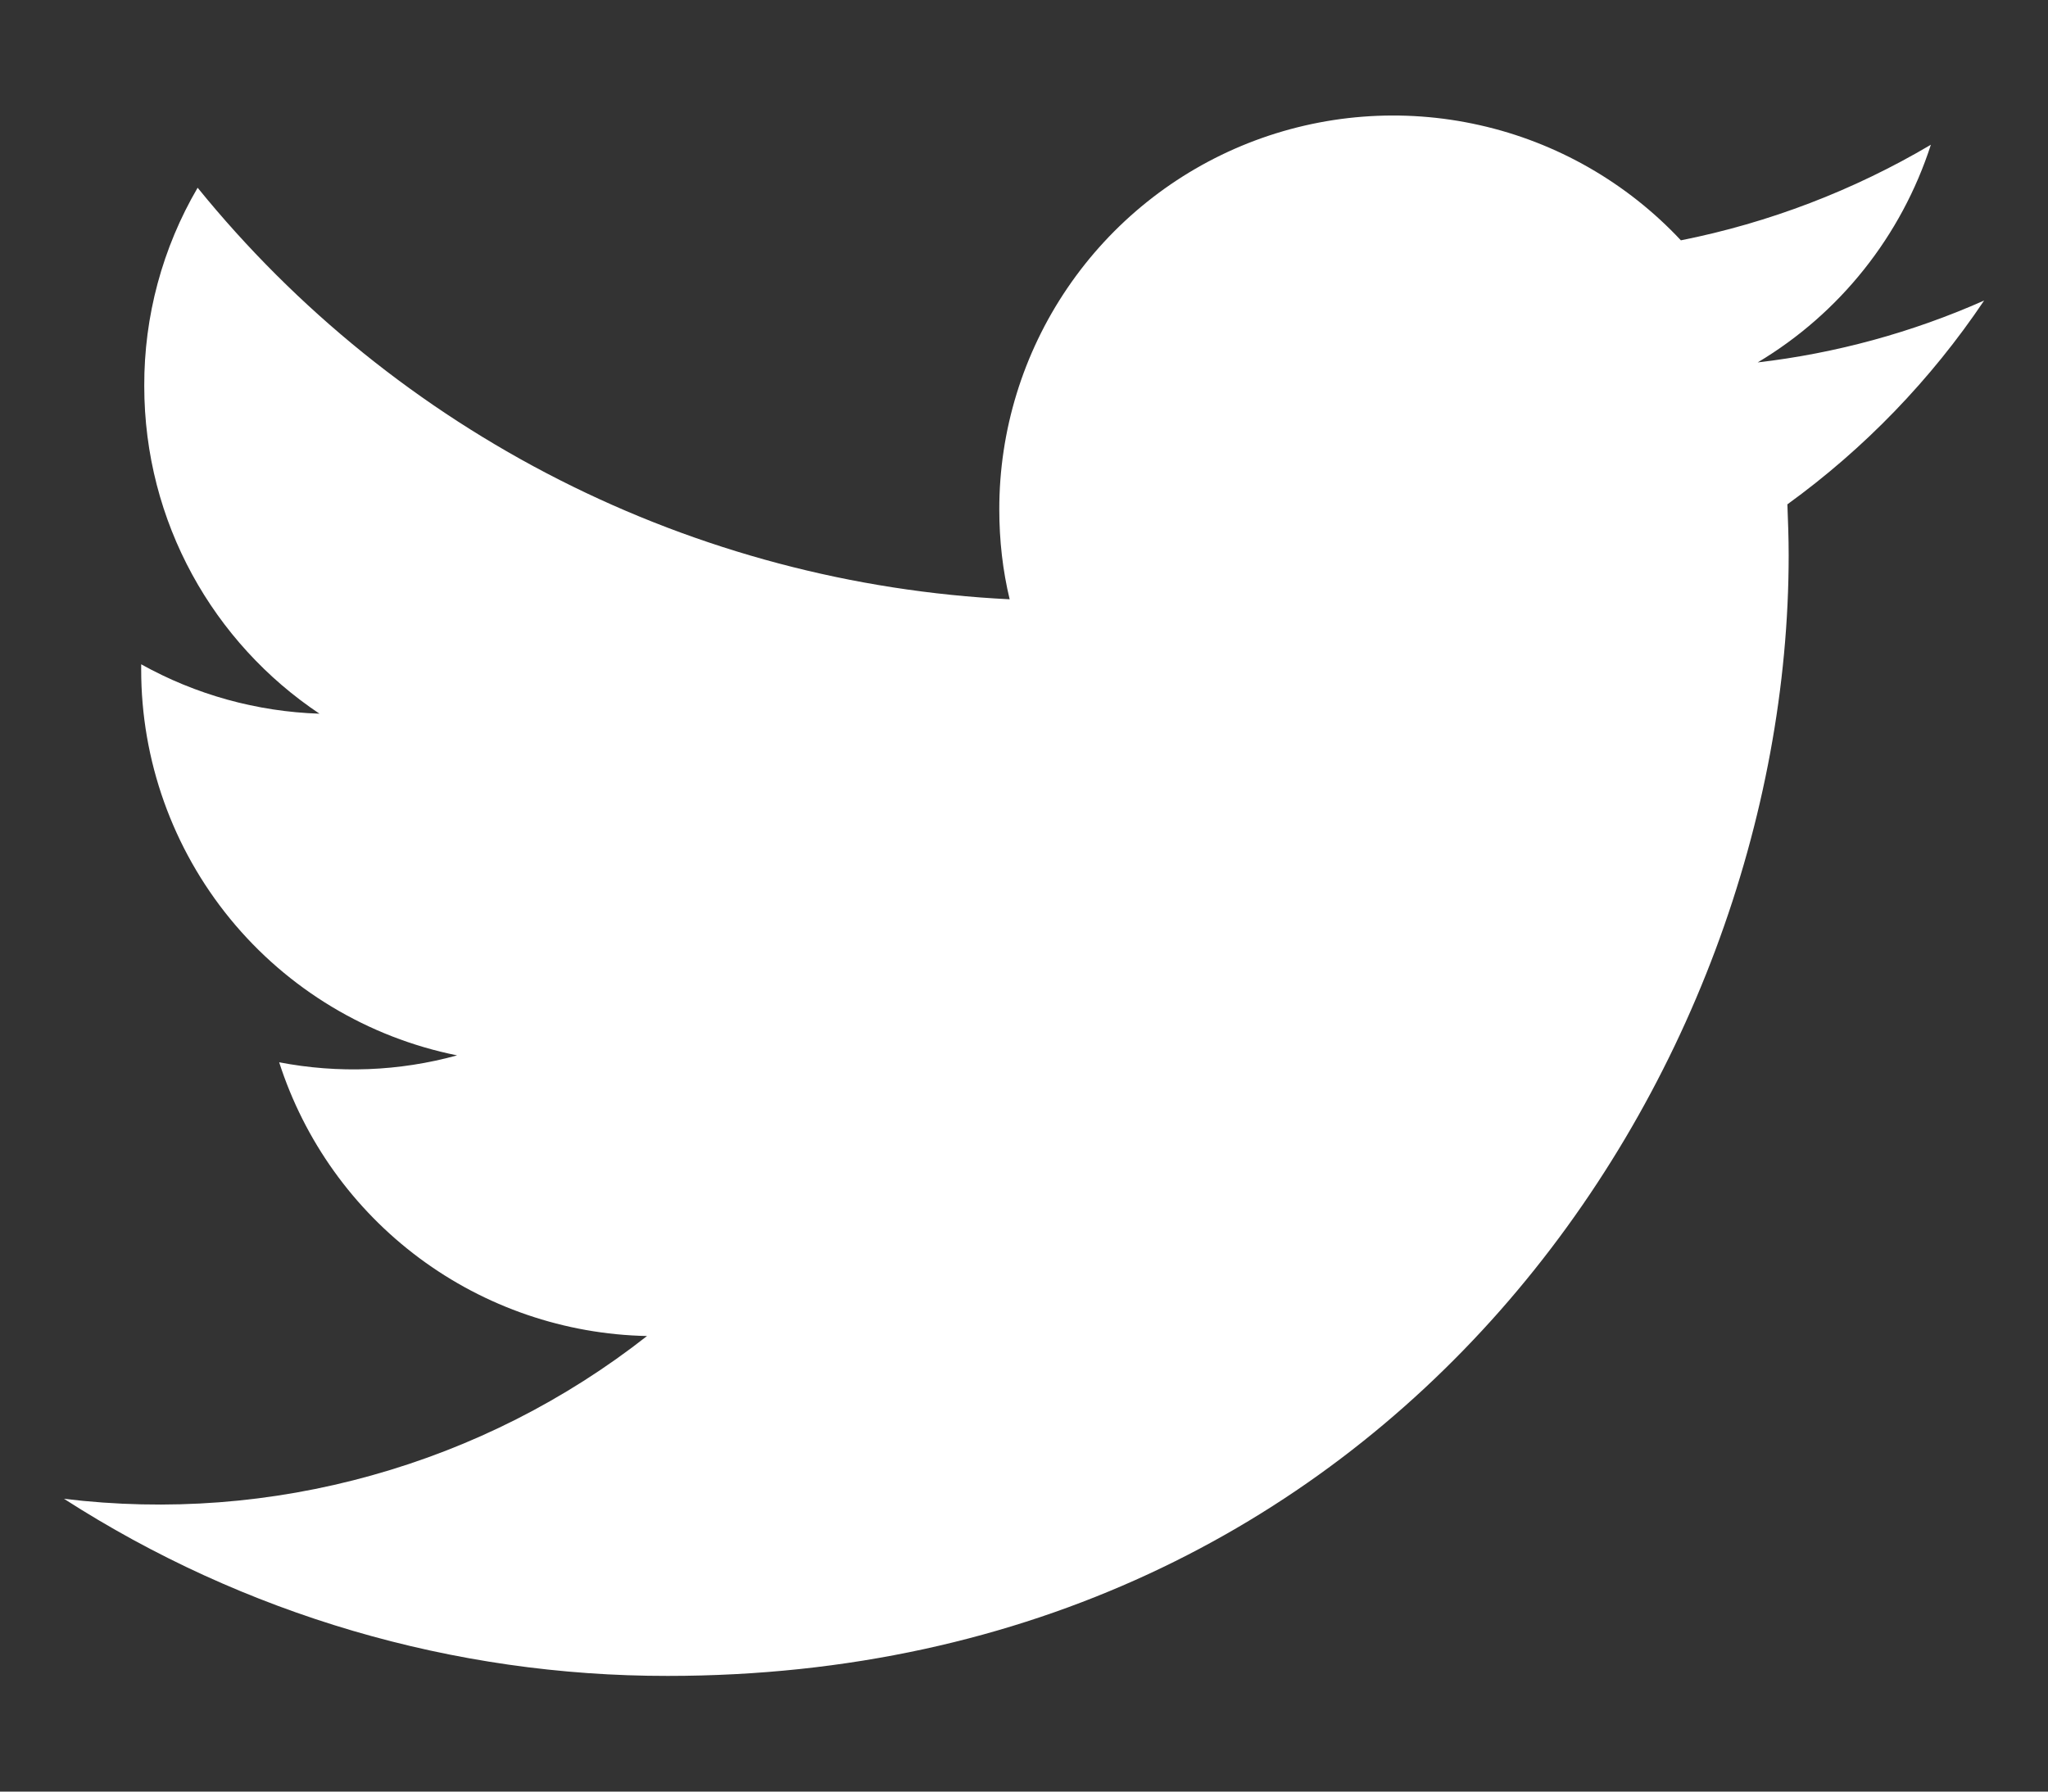 <svg width="16" height="14" viewBox="0 0 16 14" fill="none" xmlns="http://www.w3.org/2000/svg">
<rect x="0" y="0" width="16" height="14" fill="#333333" stroke="none"/>
<path d="M15.5 2.349C14.938 2.598 14.342 2.761 13.732 2.832C14.375 2.448 14.855 1.843 15.085 1.131C14.481 1.488 13.82 1.741 13.132 1.878C12.71 1.427 12.162 1.113 11.56 0.978C10.957 0.842 10.328 0.891 9.753 1.118C9.179 1.345 8.686 1.74 8.339 2.251C7.992 2.761 7.806 3.365 7.807 3.982C7.807 4.224 7.834 4.459 7.888 4.683C6.664 4.623 5.466 4.305 4.373 3.751C3.28 3.197 2.316 2.419 1.544 1.467C1.269 1.937 1.125 2.472 1.127 3.016C1.127 4.082 1.669 5.025 2.496 5.577C2.007 5.561 1.53 5.429 1.103 5.191V5.23C1.102 5.941 1.348 6.63 1.798 7.18C2.248 7.73 2.875 8.107 3.571 8.247C3.118 8.372 2.643 8.39 2.181 8.301C2.378 8.913 2.76 9.447 3.276 9.831C3.791 10.214 4.413 10.427 5.055 10.44C4.417 10.941 3.686 11.311 2.904 11.529C2.123 11.748 1.306 11.81 0.5 11.712C1.907 12.617 3.544 13.098 5.217 13.096C10.878 13.096 13.974 8.406 13.974 4.339C13.974 4.207 13.969 4.072 13.964 3.941C14.566 3.505 15.086 2.966 15.5 2.35V2.349Z" fill="white"/>
</svg>
